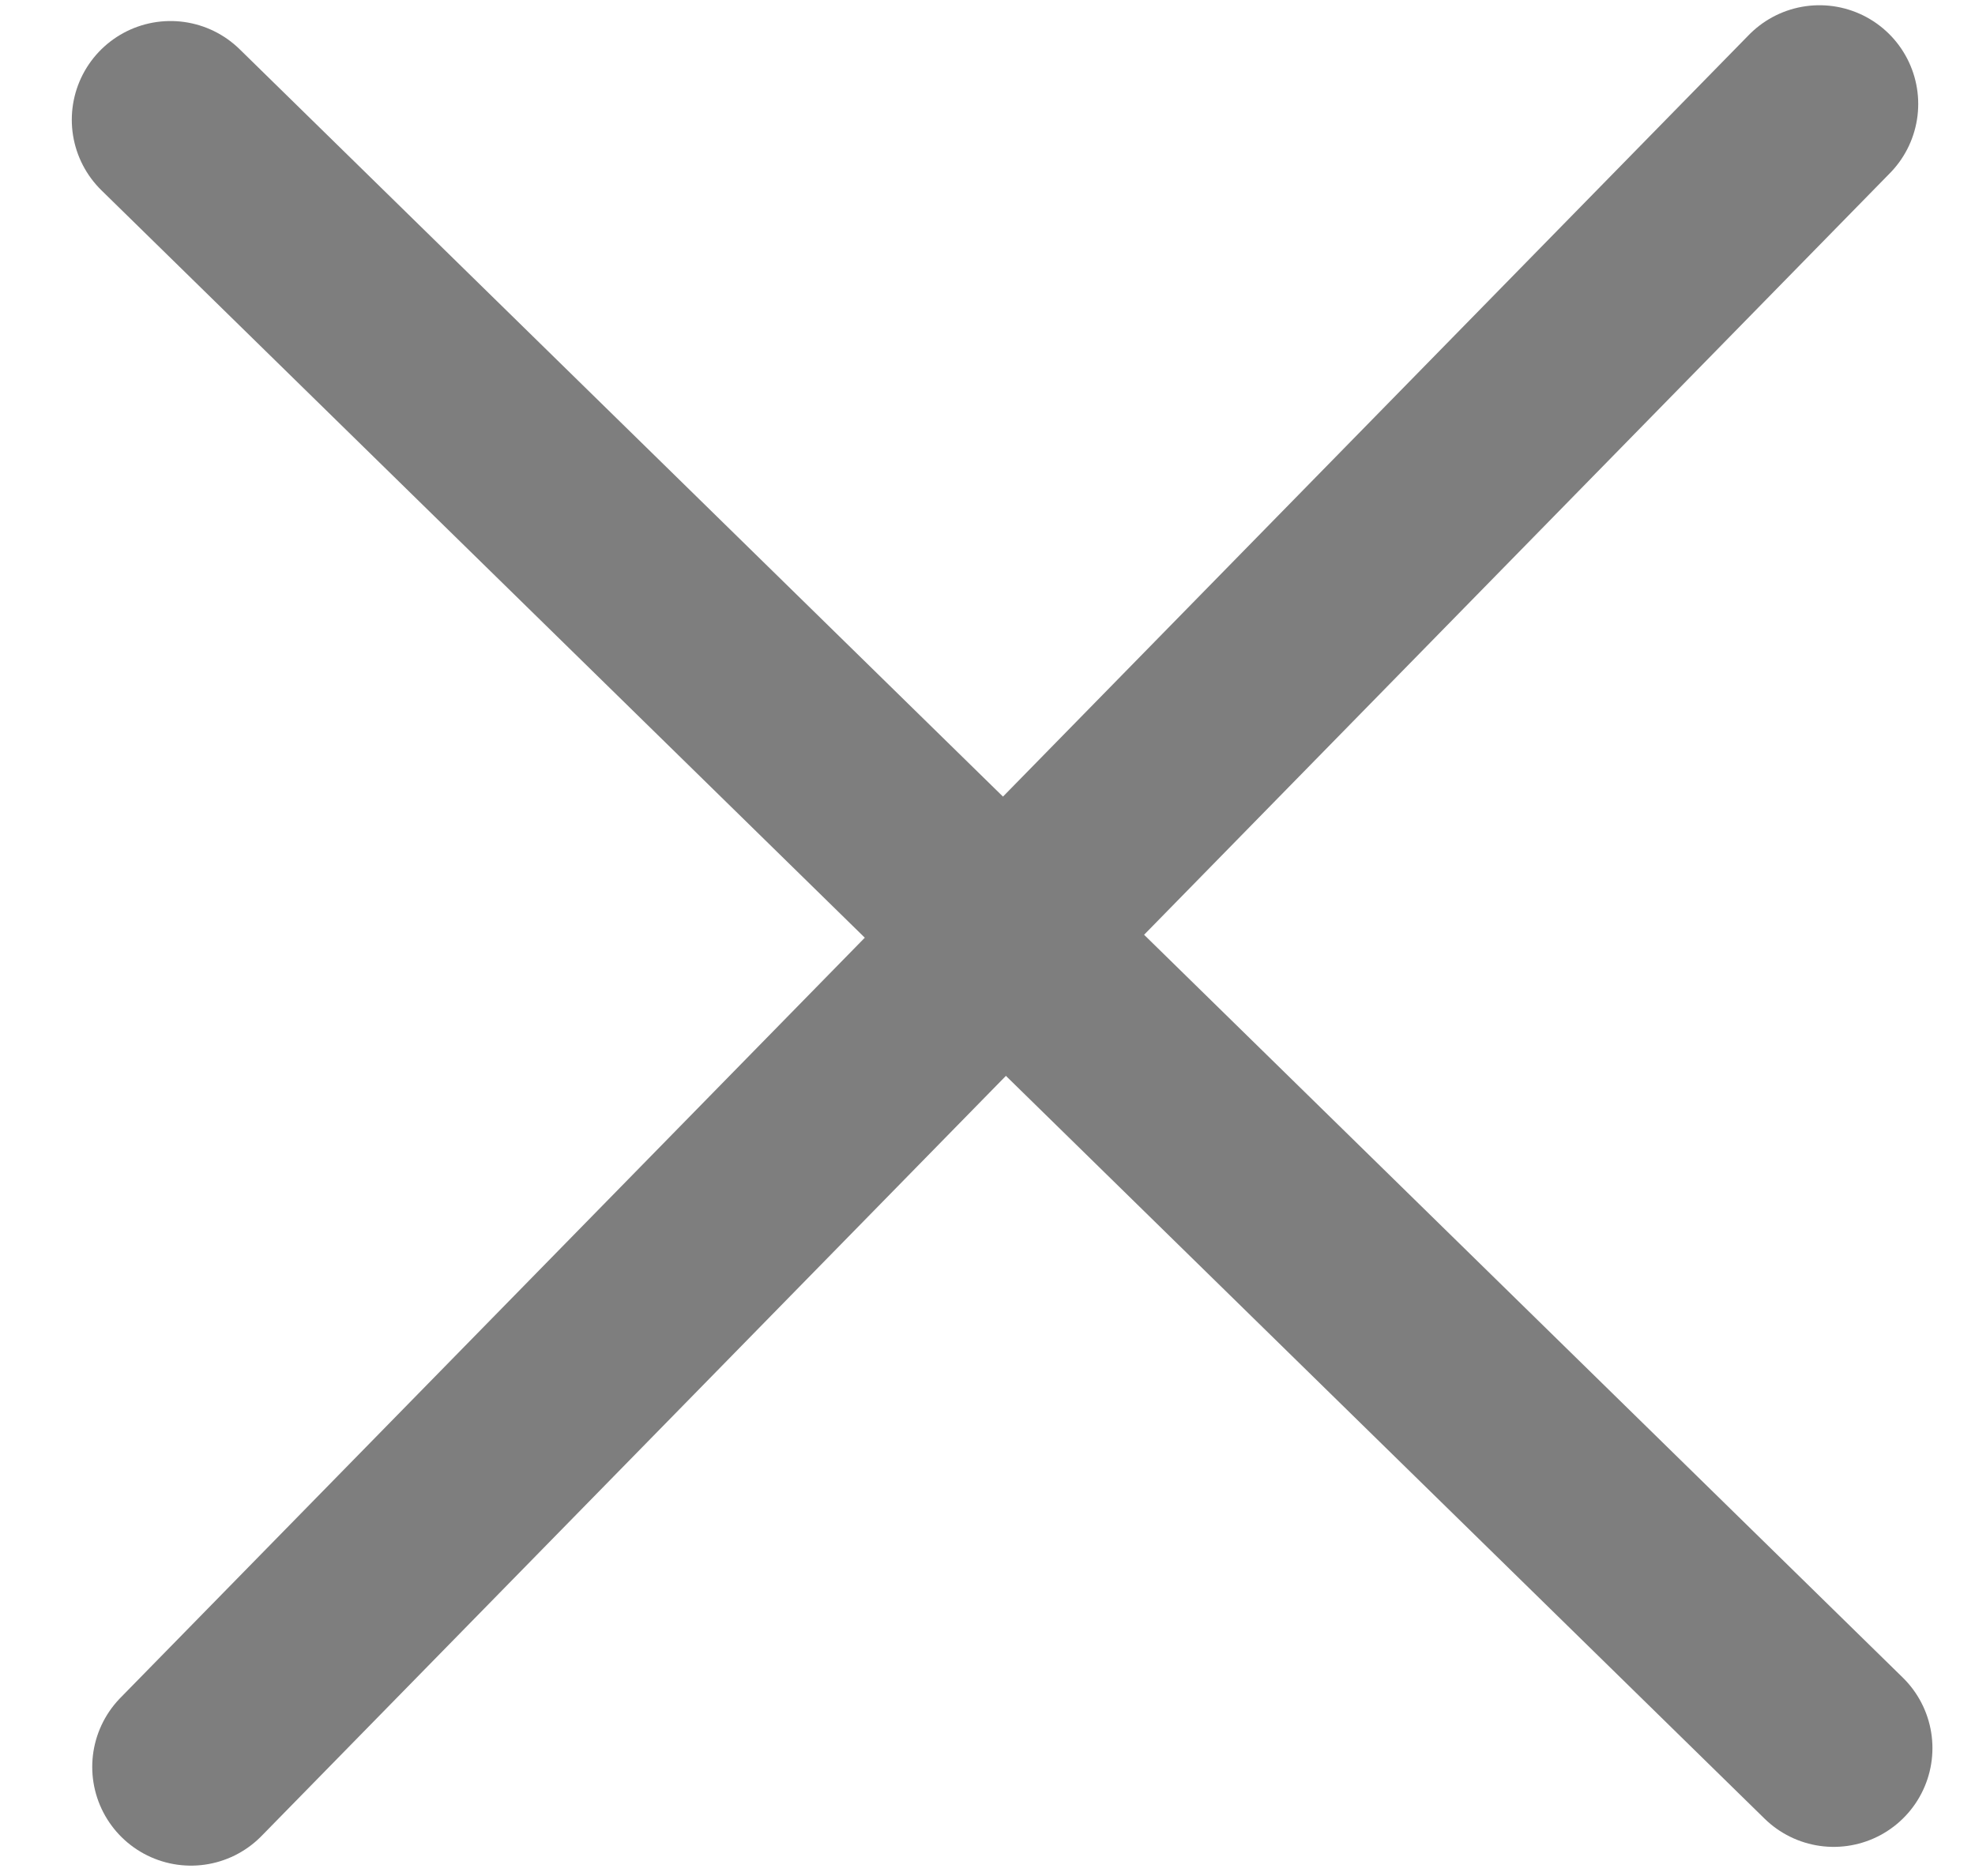 <svg width="20" height="19" viewBox="0 0 20 19" fill="none" xmlns="http://www.w3.org/2000/svg">
<g clip-path="url(#clip0_7216_3908)">
<path d="M1.727 1.213L18.569 17.705" stroke="#7E7E7E" stroke-width="2" stroke-linecap="round" stroke-linejoin="round"/>
<path d="M1.934 17.895L18.425 1.053" stroke="#7E7E7E" stroke-width="2" stroke-linecap="round" stroke-linejoin="round"/>
</g>
<defs>
<clipPath id="clip0_7216_3908">
<rect width="20" height="18.947" fill="white"/>
</clipPath>
</defs>
</svg>
